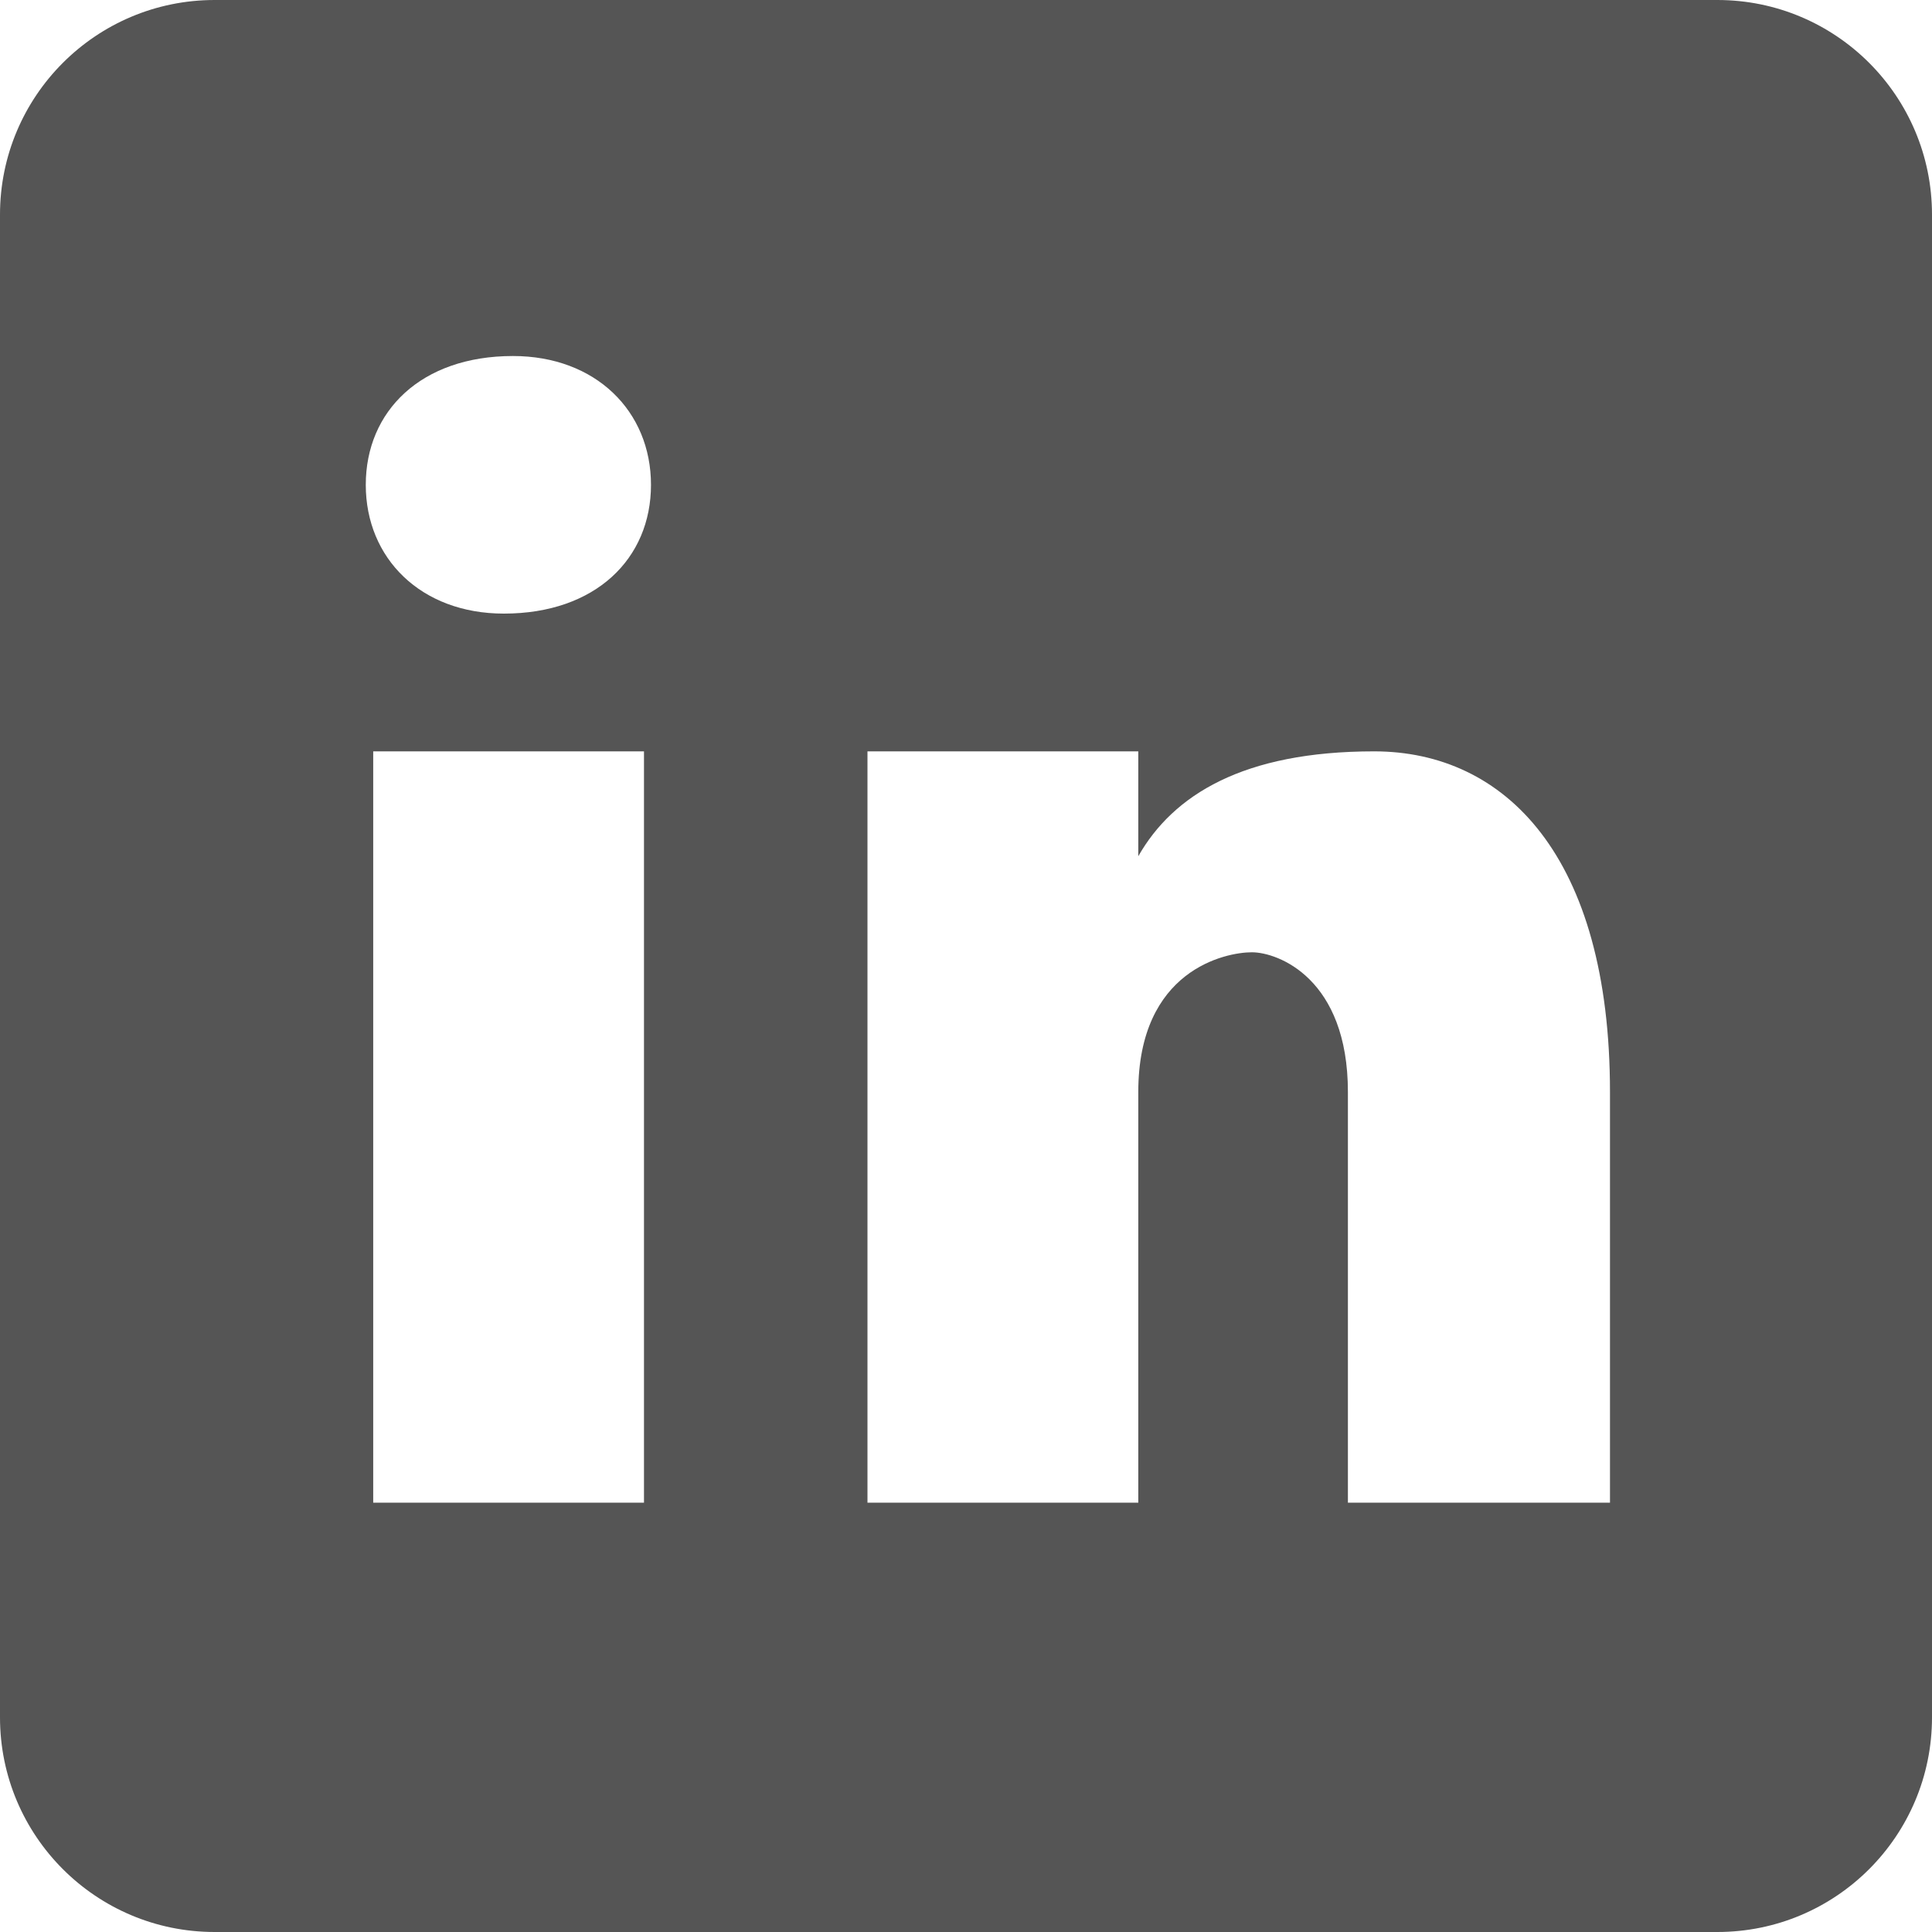 <?xml version="1.0" encoding="UTF-8"?>
<svg width="40px" height="40px" viewBox="0 0 40 40" version="1.1" xmlns="http://www.w3.org/2000/svg" xmlns:xlink="http://www.w3.org/1999/xlink">
    <!-- Generator: Sketch 61.1 (89650) - https://sketch.com -->
    <title>icons8-linkedin</title>
    <desc>Created with Sketch.</desc>
    <g id="Master" stroke="none" stroke-width="1" fill="none" fill-rule="evenodd">
        <g id="Blog---Series---Large" transform="translate(-260, -485)" fill="#555555">
            <g id="icons8-linkedin" transform="translate(260, 485)">
                <path d="M35.556,0 L4.444,0 C1.989,0 0,1.989 0,4.444 L0,35.556 C0,38.011 1.989,40 4.444,40 L35.556,40 C38.011,40 40,38.011 40,35.556 L40,4.444 C40,1.989 38.011,0 35.556,0 Z M13.333,31.111 L7.727,31.111 L7.727,15.556 L13.333,15.556 L13.333,31.111 Z M10.431,12.704 C8.718,12.704 7.573,11.562 7.573,10.038 C7.573,8.513 8.716,7.371 10.62,7.371 C12.333,7.371 13.478,8.513 13.478,10.038 C13.478,11.562 12.336,12.704 10.431,12.704 Z M33.333,31.111 L27.907,31.111 L27.907,22.609 C27.907,20.258 26.46,19.716 25.918,19.716 C25.376,19.716 23.567,20.078 23.567,22.609 C23.567,22.971 23.567,31.111 23.567,31.111 L17.96,31.111 L17.96,15.556 L23.567,15.556 L23.567,17.727 C24.289,16.46 25.736,15.556 28.449,15.556 C31.162,15.556 33.333,17.727 33.333,22.609 L33.333,31.111 Z" id="Shape"></path>
            </g>
        </g>
    </g>
</svg>